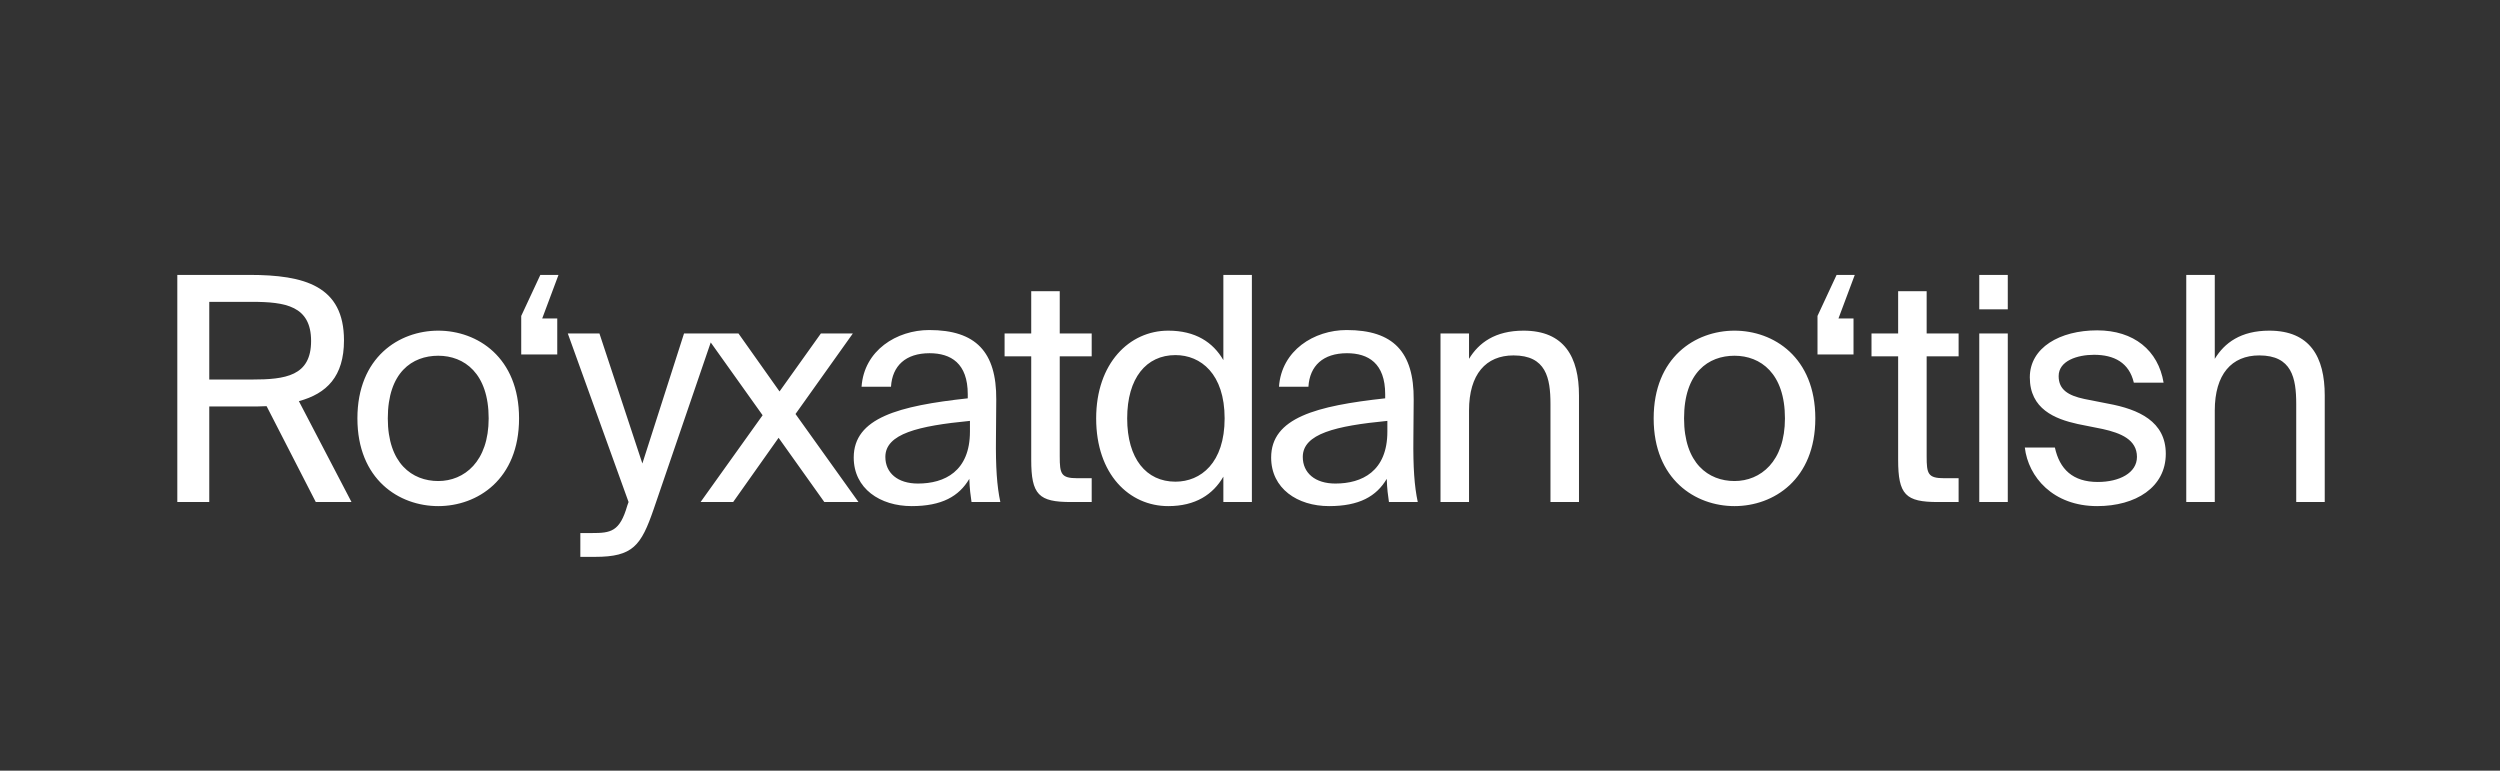 <?xml version="1.0" encoding="UTF-8"?> <svg xmlns="http://www.w3.org/2000/svg" width="133" height="41" viewBox="0 0 133 41" fill="none"><rect x="0" y="0" width="133" height="41" fill="#333333" stroke="none"/><path d="M16.8 26.708L14.183 21.608C13.867 21.625 13.583 21.625 13.267 21.625H11.133V26.708H9.433V14.625H13.267C16.2 14.625 18.3 15.208 18.3 18.108C18.3 20.025 17.383 20.941 15.9 21.341L18.7 26.708H16.8ZM13.4 16.058H11.133V20.191H13.4C15.183 20.191 16.55 20.008 16.55 18.141C16.55 16.275 15.183 16.058 13.4 16.058ZM20.631 22.258C20.631 24.658 21.93 25.591 23.314 25.591C24.697 25.591 25.997 24.558 25.997 22.258C25.997 19.858 24.697 18.925 23.314 18.925C21.93 18.925 20.631 19.808 20.631 22.258ZM23.314 17.591C25.397 17.591 27.614 19.008 27.614 22.258C27.614 25.508 25.397 26.925 23.314 26.925C21.23 26.925 19.014 25.508 19.014 22.258C19.014 19.008 21.23 17.591 23.314 17.591ZM29.646 16.941V18.858H27.729V16.808L28.746 14.625H29.712L28.846 16.941H29.646ZM36.39 17.741H37.974L34.774 27.091C34.107 29.025 33.674 29.625 31.657 29.625H30.874V28.358H31.49C32.49 28.358 32.974 28.291 33.374 26.891L33.44 26.708L30.207 17.741H31.89L34.174 24.658L36.39 17.741ZM45.371 17.741L42.321 22.025L45.671 26.708H43.854L41.421 23.291L39.004 26.708H37.271L40.571 22.091L37.471 17.741H39.287L41.471 20.825L43.671 17.741H45.371ZM51.601 22.958V22.391C48.851 22.658 47.101 23.075 47.101 24.308C47.101 25.158 47.751 25.725 48.835 25.725C50.251 25.725 51.601 25.075 51.601 22.958ZM48.501 26.925C46.818 26.925 45.418 25.991 45.418 24.341C45.418 22.225 47.818 21.591 51.485 21.191V20.975C51.485 19.325 50.585 18.791 49.451 18.791C48.185 18.791 47.468 19.458 47.401 20.575H45.835C45.968 18.641 47.701 17.558 49.435 17.558C51.918 17.558 53.018 18.725 53.001 21.258L52.985 23.325C52.968 24.841 53.035 25.858 53.218 26.708H51.685C51.635 26.375 51.585 26.008 51.568 25.475C51.018 26.408 50.101 26.925 48.501 26.925ZM54.861 17.741V15.491H56.378V17.741H58.078V18.958H56.378V24.275C56.378 25.208 56.444 25.441 57.311 25.441H58.078V26.708H56.978C55.261 26.708 54.861 26.325 54.861 24.458V18.958H53.444V17.741H54.861ZM65.083 19.158V14.625H66.6V26.708H65.083V25.358C64.533 26.308 63.6 26.925 62.15 26.925C60.083 26.925 58.316 25.241 58.316 22.258C58.316 19.325 60.083 17.591 62.15 17.591C63.6 17.591 64.533 18.208 65.083 19.158ZM65.15 22.258C65.15 19.891 63.883 18.891 62.533 18.891C60.983 18.891 59.966 20.108 59.966 22.258C59.966 24.408 60.983 25.625 62.533 25.625C63.883 25.625 65.15 24.625 65.15 22.258ZM73.808 22.958V22.391C71.058 22.658 69.308 23.075 69.308 24.308C69.308 25.158 69.958 25.725 71.042 25.725C72.458 25.725 73.808 25.075 73.808 22.958ZM70.708 26.925C69.025 26.925 67.625 25.991 67.625 24.341C67.625 22.225 70.025 21.591 73.692 21.191V20.975C73.692 19.325 72.792 18.791 71.658 18.791C70.392 18.791 69.675 19.458 69.608 20.575H68.042C68.175 18.641 69.908 17.558 71.642 17.558C74.125 17.558 75.225 18.725 75.208 21.258L75.192 23.325C75.175 24.841 75.242 25.858 75.425 26.708H73.892C73.842 26.375 73.792 26.008 73.775 25.475C73.225 26.408 72.308 26.925 70.708 26.925ZM78.152 17.741V19.091C78.668 18.241 79.535 17.591 81.052 17.591C83.218 17.591 84.002 18.991 84.002 21.041V26.708H82.485V21.491C82.485 20.108 82.252 18.908 80.518 18.908C79.052 18.908 78.152 19.908 78.152 21.841V26.708H76.635V17.741H78.152ZM89.592 22.258C89.592 24.658 90.892 25.591 92.275 25.591C93.659 25.591 94.959 24.558 94.959 22.258C94.959 19.858 93.659 18.925 92.275 18.925C90.892 18.925 89.592 19.808 89.592 22.258ZM92.275 17.591C94.359 17.591 96.575 19.008 96.575 22.258C96.575 25.508 94.359 26.925 92.275 26.925C90.192 26.925 87.975 25.508 87.975 22.258C87.975 19.008 90.192 17.591 92.275 17.591ZM98.607 16.941V18.858H96.691V16.808L97.707 14.625H98.674L97.807 16.941H98.607ZM100.981 17.741V15.491H102.498V17.741H104.198V18.958H102.498V24.275C102.498 25.208 102.564 25.441 103.431 25.441H104.198V26.708H103.098C101.381 26.708 100.981 26.325 100.981 24.458V18.958H99.564V17.741H100.981ZM105.297 17.741H106.814V26.708H105.297V17.741ZM105.297 14.625H106.814V16.458H105.297V14.625ZM115.103 20.358H113.52C113.27 19.291 112.47 18.875 111.403 18.875C110.52 18.875 109.52 19.191 109.52 20.008C109.52 20.725 110.02 21.041 110.886 21.225L112.153 21.475C113.786 21.775 115.22 22.425 115.22 24.141C115.22 25.925 113.62 26.925 111.57 26.925C109.22 26.925 107.903 25.375 107.72 23.808H109.32C109.57 24.958 110.27 25.641 111.603 25.641C112.753 25.641 113.686 25.158 113.686 24.308C113.686 23.391 112.836 23.041 111.87 22.825L110.536 22.558C109.32 22.291 107.986 21.758 107.986 20.075C107.986 18.491 109.586 17.575 111.57 17.575C113.52 17.575 114.82 18.641 115.103 20.358ZM117.826 14.625V19.091C118.343 18.241 119.209 17.591 120.726 17.591C122.893 17.591 123.676 18.991 123.676 21.041V26.708H122.159V21.491C122.159 20.108 121.926 18.908 120.193 18.908C118.726 18.908 117.826 19.908 117.826 21.841V26.708H116.309V14.625H117.826Z" fill="white"></path></svg> 